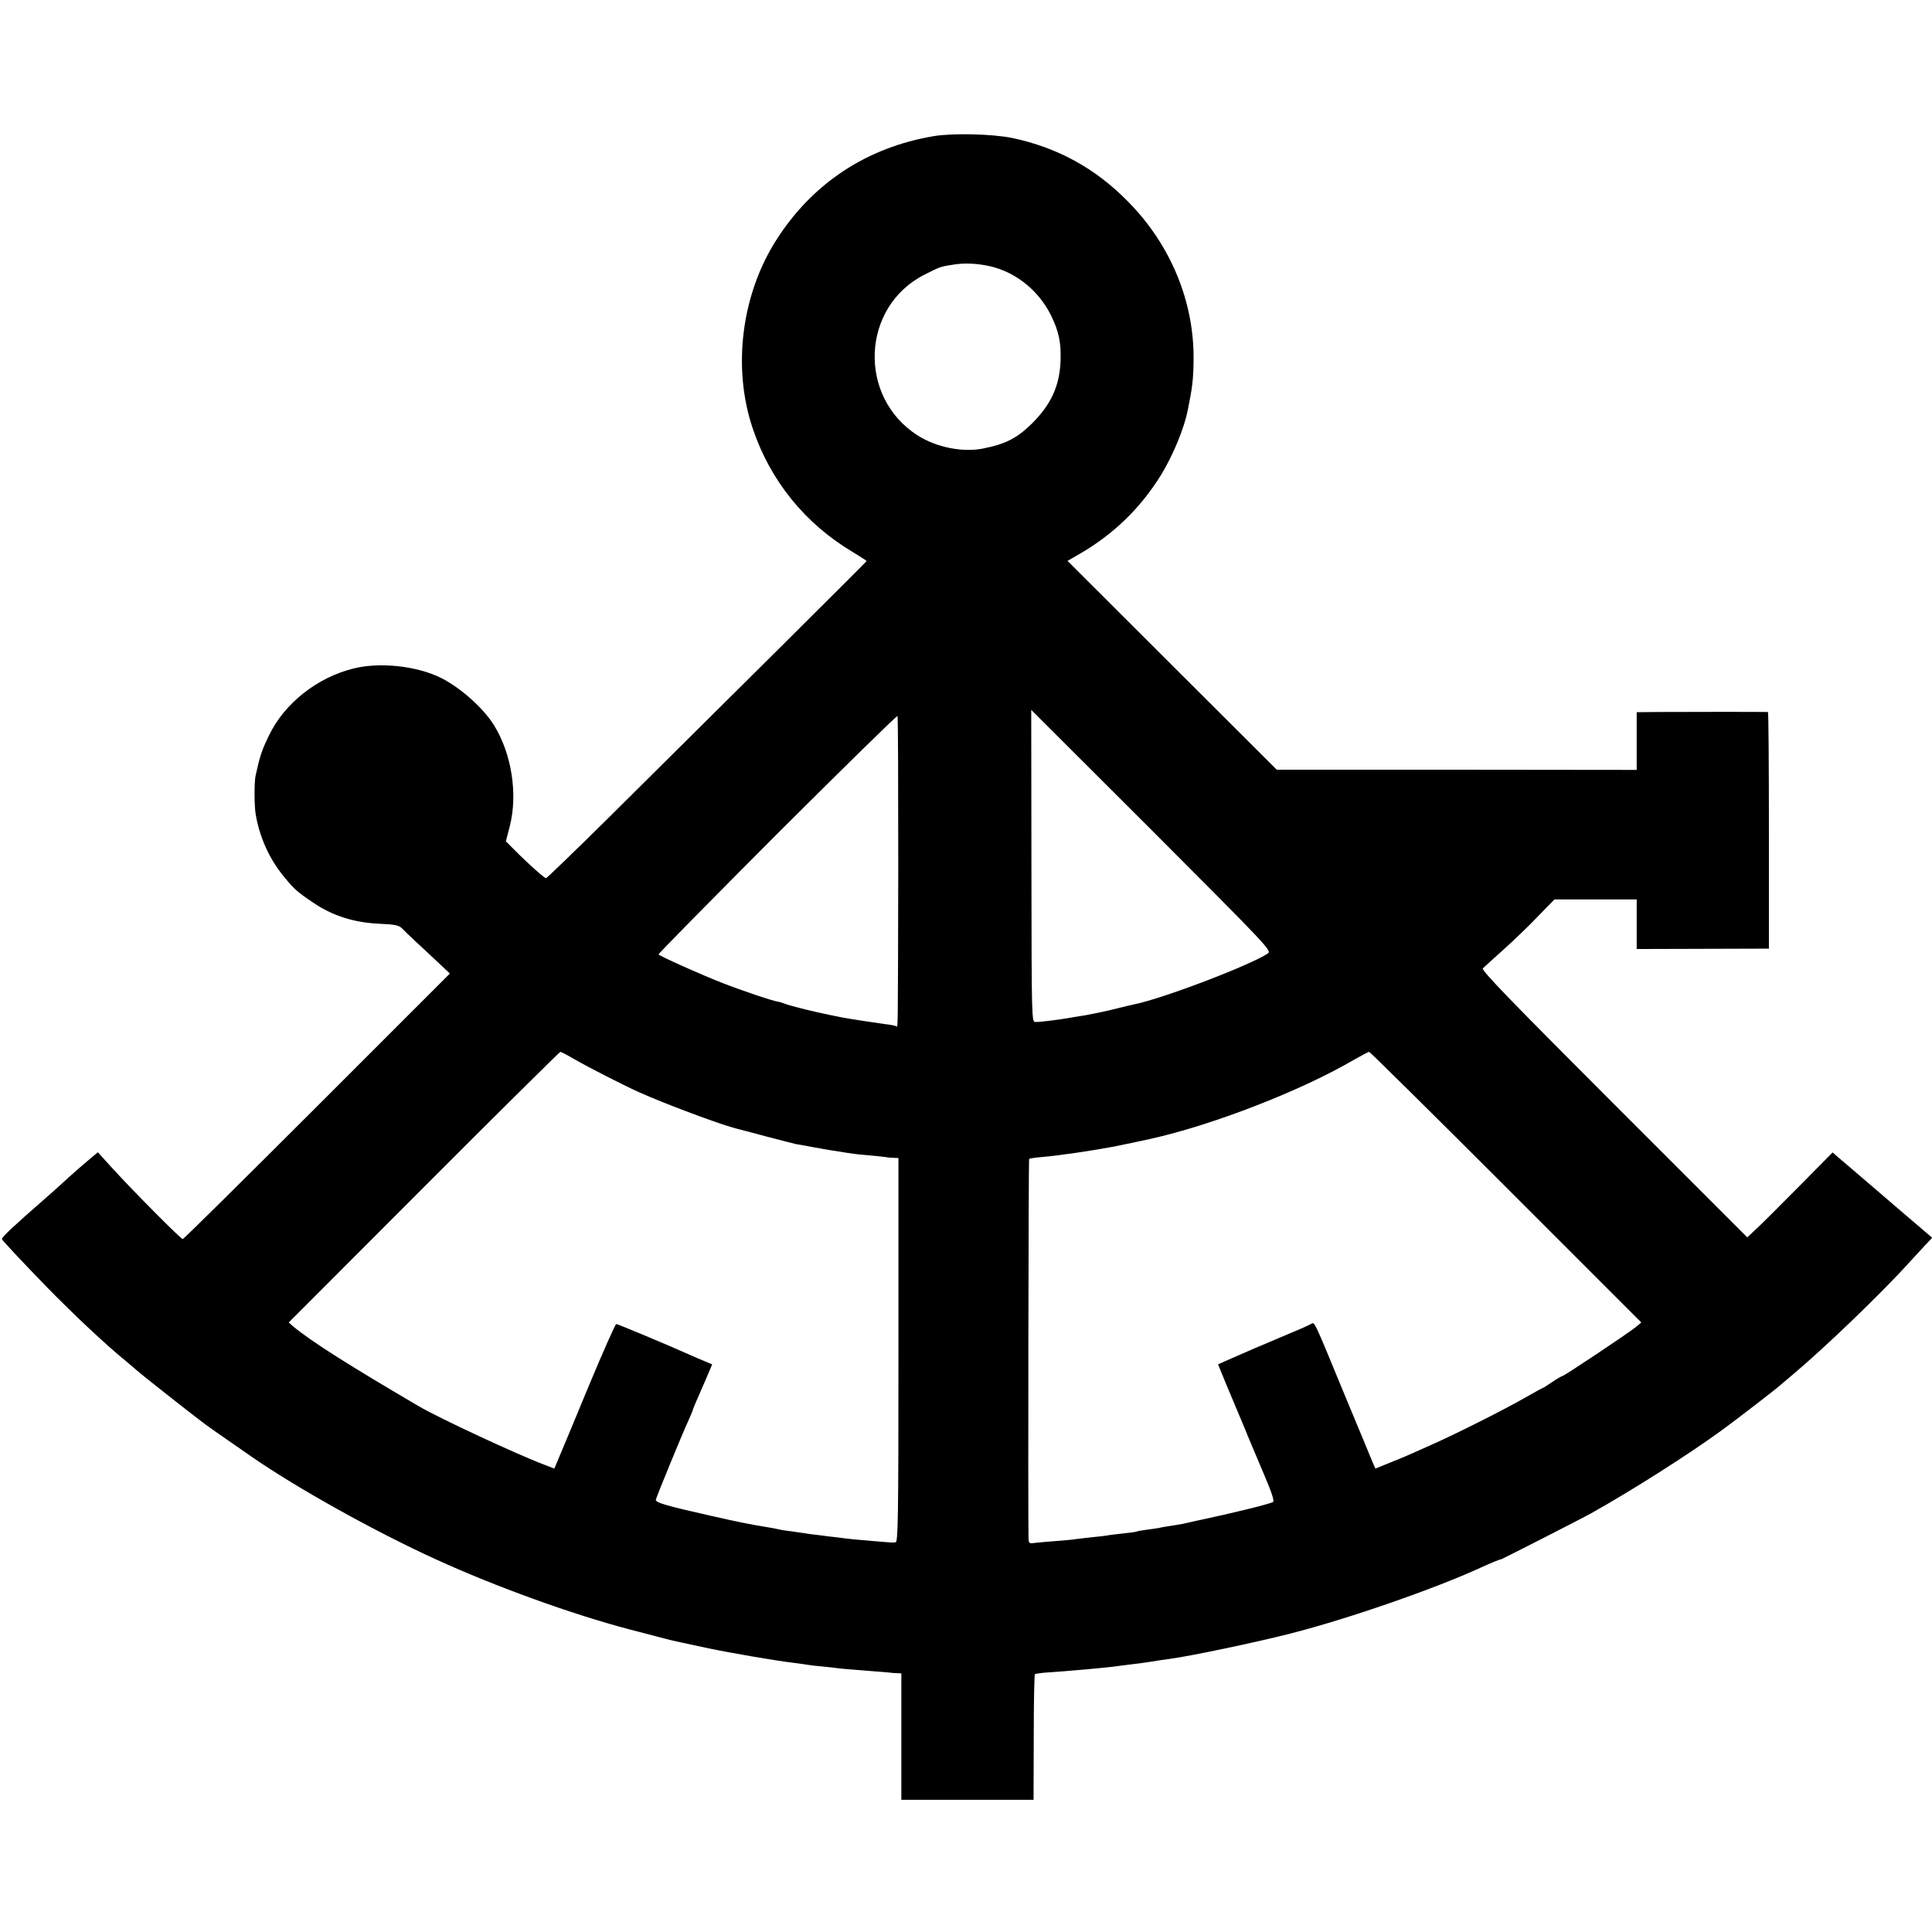 <svg version="1" xmlns="http://www.w3.org/2000/svg" width="1334.667" height="1334.667" viewBox="0 0 1001 1001"><path d="M484 70.5c-34.7 5.8-62.7 24.2-81.5 53.4-18.3 28.4-23.2 66.4-12.5 98.1 9.1 27.1 27.2 49.4 51.8 64 3.9 2.4 7.2 4.5 7.2 4.7 0 .3-69 68.9-134.4 133.7-17 16.8-31.3 30.6-31.7 30.6-.8 0-9.3-7.5-15.9-14.2l-4.9-4.9 2-7.7c4.3-16.8 1-37.8-8.3-52.7-5.5-8.7-17.1-19.1-27-24.1-12.6-6.4-32.1-8.5-45.8-5-18.8 4.7-35.7 18.1-43.6 34.6-3.7 7.5-4.8 10.9-7 21-.7 3.3-.7 15.6.1 20 2 11.7 6.9 22.7 14.2 31.7 5.8 7.1 7 8.2 15.9 14.2 9.8 6.6 20.9 10.1 33.8 10.7 8.8.4 10.4.8 12.2 2.7 1.1 1.2 7.1 6.9 13.3 12.6l11.2 10.5-68.8 68.8C126.5 611 95.1 642 94.7 642c-1 0-25.5-24.7-36.1-36.3l-7.9-8.7-5.6 4.7c-3.1 2.6-7.4 6.4-9.6 8.4-6.6 6-9.1 8.3-12.6 11.3C7.3 635 1 640.9 1 642c.1.6 10.1 11.3 23.4 25 14.1 14.4 30.5 29.8 40.6 38 3 2.5 5.7 4.8 6 5.1.9 1 29.3 23.4 35 27.6 3 2.2 8.7 6.2 12.5 8.8 3.9 2.7 9 6.3 11.5 8 23.6 16.4 64.2 39 96 53.5 30.6 14 70.2 28.3 99.7 36.1 4 1 10.8 2.8 15 3.9 4.3 1.2 9.8 2.5 12.3 3s8.8 1.9 14 3c10.3 2.2 35.2 6.5 43.9 7.5 3 .4 6.2.8 7.2 1 1 .2 4.9.7 8.6 1 3.7.4 7.7.8 8.8 1 1.1.1 6.5.6 12 1s11.1.9 12.5 1c1.4.2 3.5.4 4.8.4l2.2.1v65.5h68.5l.1-32.3c0-17.7.3-32.5.6-32.8.3-.2 3.4-.7 6.9-.9 10.7-.7 28.3-2.3 33.9-3 1.9-.3 5.8-.7 8.5-1.1 2.8-.3 7.5-.9 10.5-1.4 3-.5 7.5-1.2 10-1.5 10.6-1.4 44-8.4 62.5-13.1 30.1-7.7 74.2-23 98.5-34.1 5.2-2.4 10.5-4.6 10.5-4.3 0 .2 41.5-20.9 47-24 20.8-11.6 51.1-30.9 67.5-42.9 7.7-5.6 28.6-21.7 30.6-23.6.6-.5 3.6-3 6.5-5.5 16.3-13.7 45.7-41.9 60.3-58.1 2.7-3 6.5-7 8.3-9l3.4-3.6-15.8-13.5c-8.7-7.5-16.9-14.5-18.3-15.7-1.4-1.2-4.5-3.9-7-6s-5.8-5-7.5-6.4l-3-2.6-17 17.2c-9.4 9.5-19.3 19.4-22.1 22l-5.1 4.8-69.1-69.1c-54.2-54.2-68.9-69.4-67.9-70.3.7-.7 5.5-5 10.7-9.7 5.2-4.7 13.3-12.4 17.9-17.3l8.5-8.7H848V491.7l34.2-.1 34.3-.1v-61.3c0-33.6-.2-61.2-.5-61.3-.7-.1-46.2-.1-58.2 0l-9.8.1v29.9l-93.2-.1h-93.3l-54.2-54.1-54.2-54.1 6.6-3.8c17.5-10.2 31.4-23.8 41.9-40.8 6-9.8 11.9-23.9 13.8-33.5 2.3-11.2 2.9-15.9 3-25.5.5-30.4-11.8-60.3-34.2-82.8-16.8-17.1-36.5-27.8-59.7-32.7-10.1-2.1-30.7-2.6-40.5-1zm26.2 66.9c14.6 2.4 27.5 12.2 34.4 26.1 4 8.3 5.2 13.9 4.9 23.3-.5 13.1-4.8 22.6-14.8 32.6-7.7 7.6-13.7 10.7-25.4 13-10.5 2.1-24-.6-33.7-6.7-31.4-19.9-29.4-66.8 3.4-83.4 8.1-4.1 8.3-4.2 15-5.2 5-.8 10.5-.7 16.2.3zM656.9 494c-9.1 6.1-54.7 23.5-69.4 26.4-1.1.2-5.6 1.3-10 2.4-4.4 1.1-11.1 2.5-15 3.2-3.8.6-8.2 1.3-9.7 1.6-5.5.9-14.3 2-16.3 1.9-2 0-2-.7-2.1-80.9l-.1-80.8 62.4 62.3c60.1 60.2 62.3 62.5 60.2 63.9zm-191.5-43.3c-.2 86.5-.1 81.6-1.1 81-.5-.3-3-.8-5.8-1.1-2.7-.4-6.1-.9-7.5-1.1-1.4-.2-4.3-.6-6.5-1-7.3-1.1-9.9-1.6-21.3-4.1-6.2-1.4-13.1-3.2-15.3-3.9-2.1-.8-4.3-1.5-4.7-1.5-2.6-.3-19-5.8-29.4-9.9-11.2-4.4-31.5-13.5-32.6-14.6-.3-.2 27.4-28.3 61.4-62.4 34.1-34 62.1-61.5 62.4-61.1.3.5.4 36.3.4 79.7zm-167.6 98.2c6.7 3.9 24.7 13.1 33.3 17 13.4 6 41.2 16.4 49.9 18.7.8.2 8.2 2.1 16.3 4.3 8.1 2.1 15 3.9 15.2 3.9.5 0 8.5 1.5 9.5 1.7.6.1 8.2 1.5 12.5 2.1 6.7 1.1 9.3 1.5 15.9 2 3.7.3 7.5.8 8.5.9.9.2 2.7.4 4.1.4l2.5.1v99.5c0 87.8-.2 99.5-1.5 99.6-2 .2-1.5.2-11-.6-8.5-.7-12.2-1-19.5-2-2.2-.2-6.2-.7-9-1.1-2.7-.3-6.1-.7-7.5-1-1.4-.2-4.5-.6-7-1-2.5-.3-5.2-.7-6-.9-.8-.2-3.1-.7-5-1-10.5-1.7-16.9-3-30.5-6.1-23.6-5.3-29-6.9-28.7-8.4.4-1.7 13.6-33.9 16.8-40.8 1.3-2.9 2.4-5.5 2.4-5.8 0-.3.9-2.4 1.9-4.7 1-2.3 3.3-7.5 5-11.5l3.1-7.3-3.8-1.6c-2-.8-5.5-2.3-7.7-3.3-10.2-4.6-37.4-16-38.2-16-.5 0-6.9 14.5-14.3 32.2-7.3 17.8-14.4 34.6-15.6 37.5l-2.2 5.2-4.9-1.9c-14.6-5.5-54.7-24.2-65.3-30.4-36-21.1-55.3-33.3-64.9-41.2l-2.5-2.2 69.9-70c38.5-38.6 70.4-70.1 70.8-70.2.5 0 3.9 1.8 7.5 3.9zm482.5 66.2l70.1 70.1-2.9 2.4c-3.9 3.2-37.2 25.4-38.1 25.4-.3 0-2.6 1.3-5.1 3-2.4 1.6-4.5 3-4.7 3-.2 0-4.8 2.5-10.2 5.6-10.5 6-36.6 19.1-47.4 23.8-3.6 1.6-8.3 3.7-10.5 4.7-2.2 1-7.4 3.2-11.5 4.8l-7.4 3-1.4-3.2c-.7-1.8-7.2-17.4-14.4-34.7-16.6-40.3-15.6-38.1-17.6-37-1.8 1-5 2.4-20.7 9-5.5 2.3-11.8 5-14 6-2.2 1-6.1 2.7-8.7 3.8l-4.7 2.1 4 9.8c3.7 8.8 7.1 17 10.2 24.3.6 1.4 1.1 2.7 1.2 3 .2.5 1 2.4 8.9 21.1 3.6 8.4 4.9 12.6 4.2 13.1-1.8 1.1-22.5 6.1-38.1 9.4-1.1.2-3.3.7-5 1.1-3.9.9-3.3.8-8.8 1.7-2.7.4-5.9.9-7 1.2-1.2.2-4.2.7-6.7 1-2.5.3-4.7.7-5 .9-.3.2-3.4.6-7 1s-7.2.8-8 1c-.8.2-4.6.6-8.5 1-3.8.4-7.7.9-8.6 1-.8.2-5.5.6-10.5 1-4.9.4-9.9.8-11.1 1-1.9.3-2.3-.1-2.4-2.3-.3-13.6 0-196.4.3-196.7.2-.3 3.1-.7 6.4-1 8.8-.7 27.5-3.5 37.9-5.5 8.3-1.7 8.7-1.8 18.5-3.9 32.4-7.2 78.2-25 105.5-41 3.9-2.2 7.4-4.1 7.9-4.1.4 0 32.4 31.6 70.9 70.1z"/></svg>